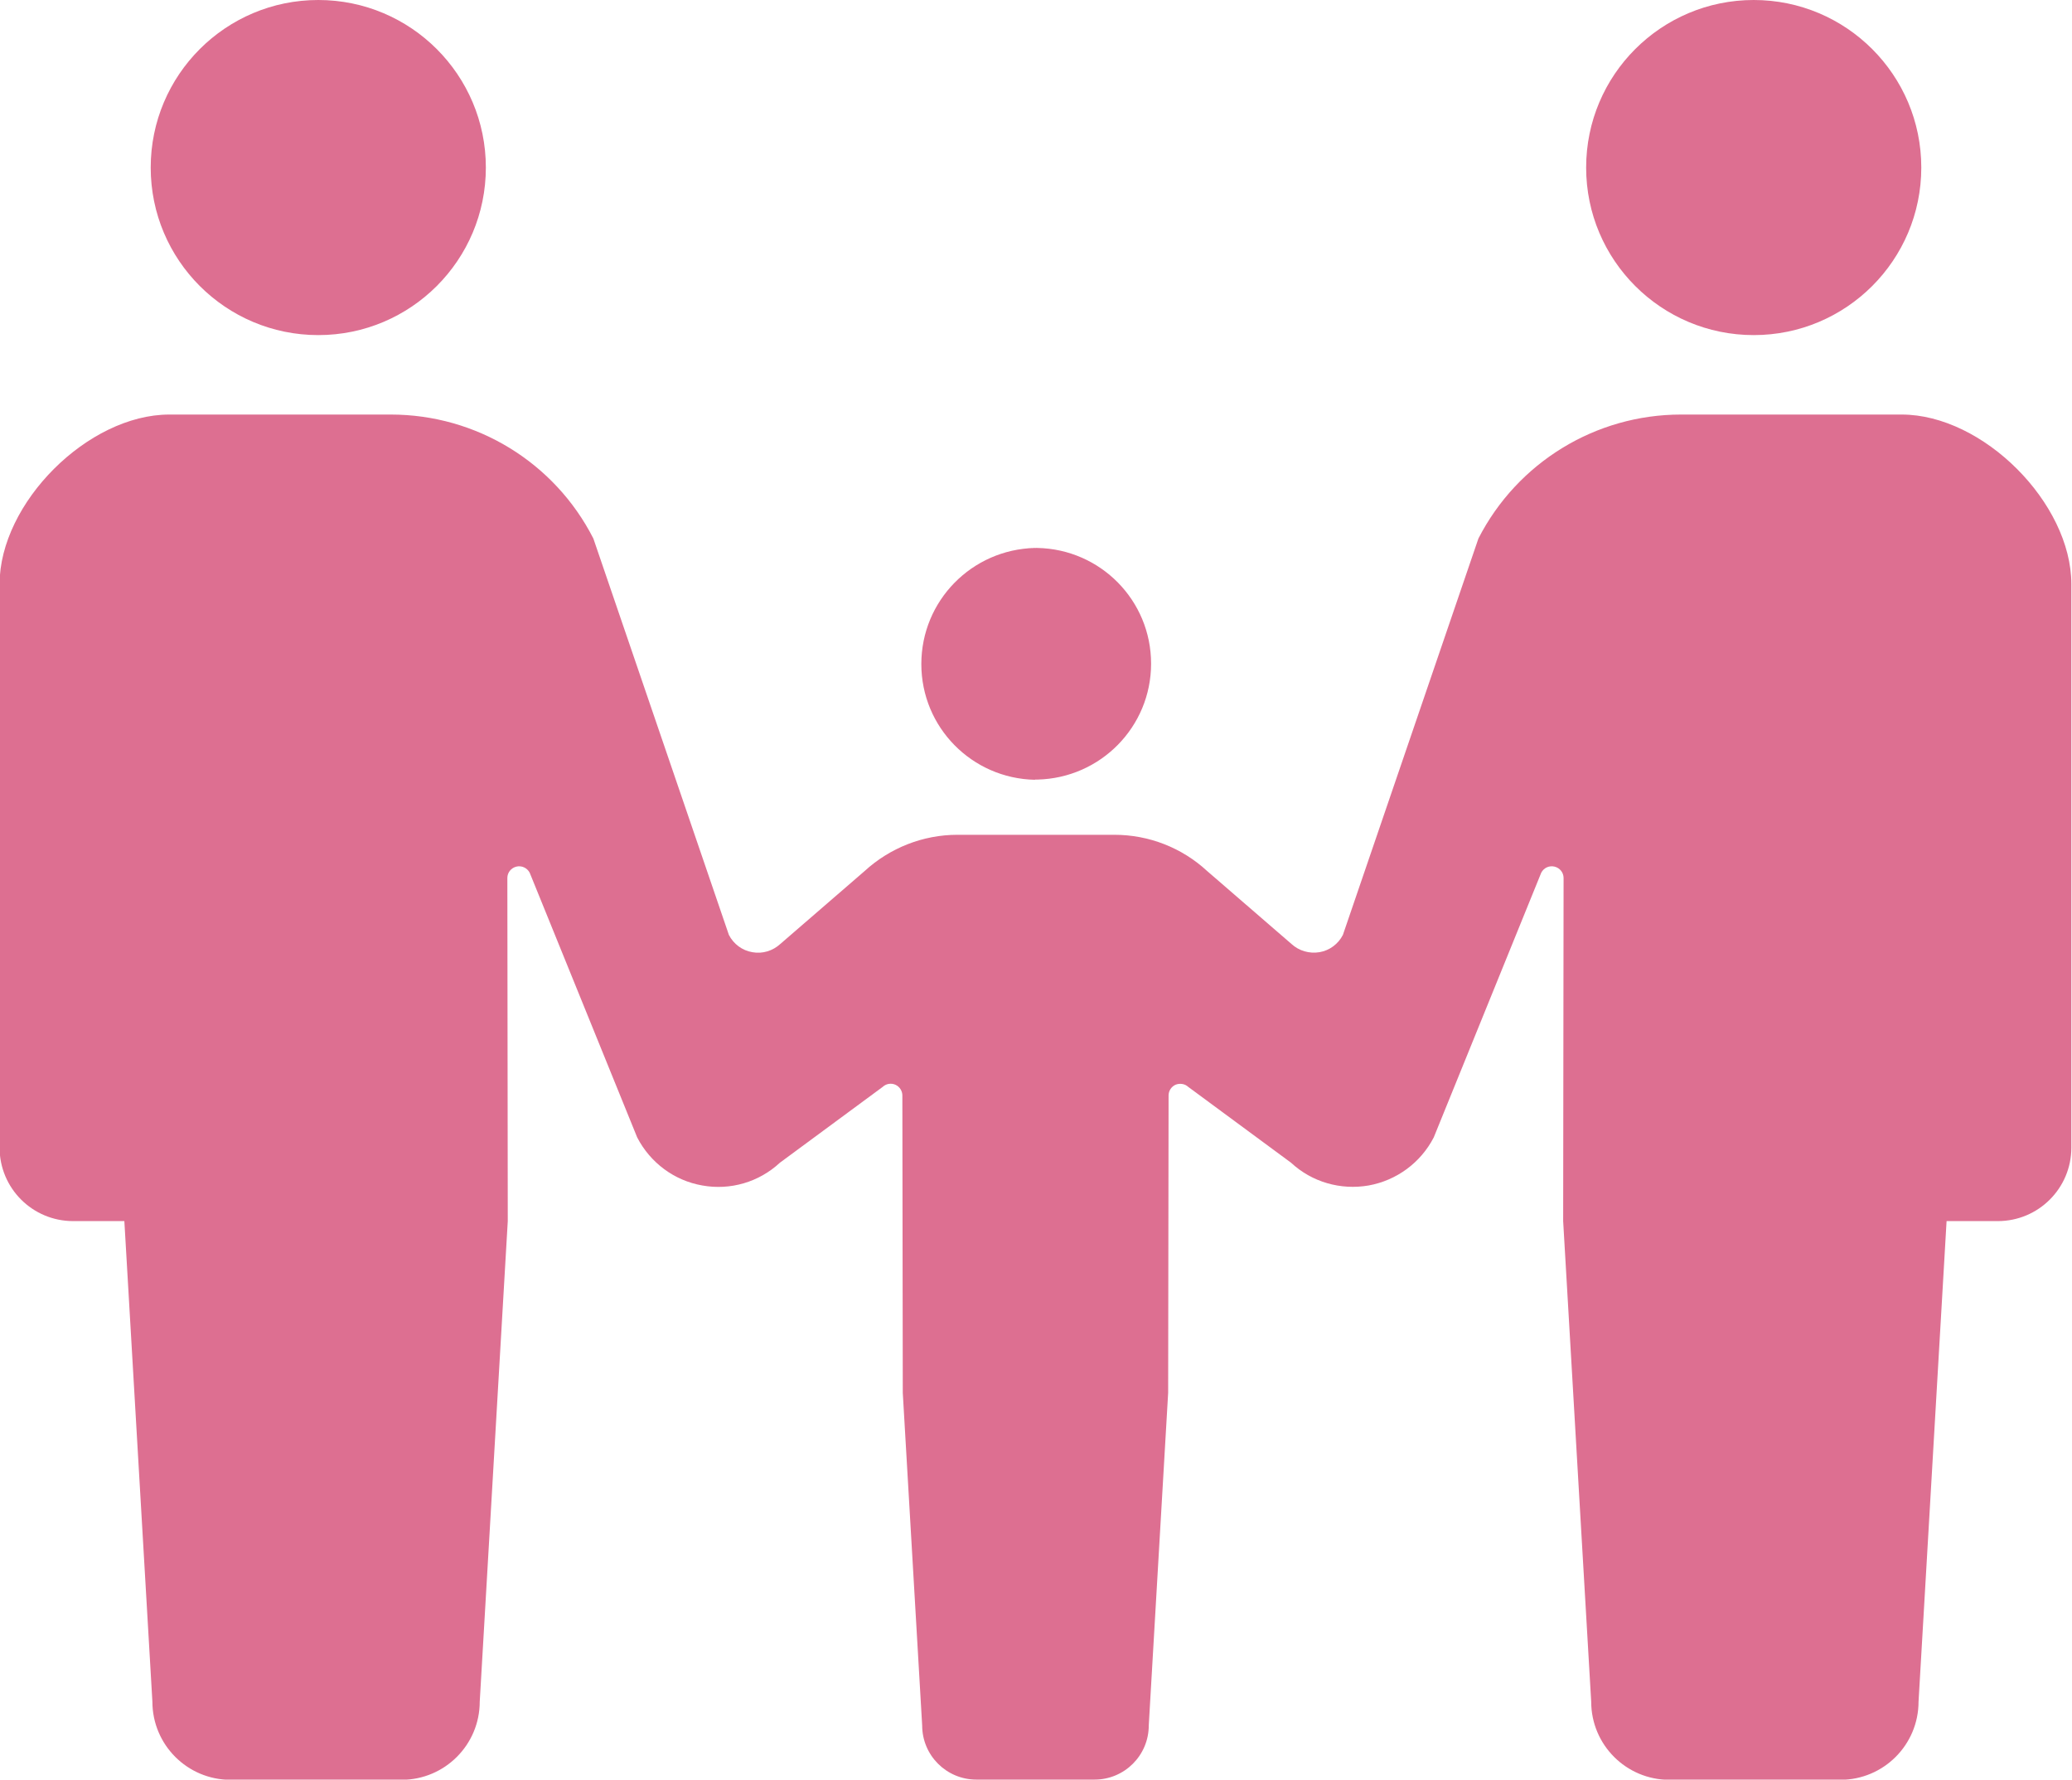 <svg viewBox="0 0 98.3 84.44" xmlns="http://www.w3.org/2000/svg"><g fill="#dd6f91"><path d="m15.1 15.9c4.39 0 7.95-3.56 7.95-7.95s-3.56-7.95-7.95-7.95-7.95 3.56-7.95 7.95 3.56 7.95 7.95 7.95z"/><path d="m49.1 36.99s.04 0 .06 0 .04 0 .06 0c2.99-.07 5.39-2.5 5.39-5.5s-2.4-5.43-5.39-5.49-.04 0-.06 0-.04 0-.06 0c-2.99.07-5.39 2.5-5.39 5.51 0 3 2.4 5.43 5.39 5.49z"/><path d="m83.2 15.9c4.39 0 7.95-3.56 7.95-7.95s-3.56-7.95-7.95-7.95-7.95 3.56-7.95 7.95 3.56 7.95 7.95 7.95z"/><path d="m90.26 19.67h-10.51c-4.05 0-7.76 2.27-9.61 5.88l-6.43 18.81c-.22.43-.63.74-1.11.82s-.97-.06-1.33-.39l-4-3.46c-1.2-1.11-2.77-1.72-4.4-1.72h-7.45c-1.63 0-3.2.62-4.4 1.72l-4 3.46c-.36.33-.85.48-1.33.39-.48-.08-.89-.39-1.11-.82l-6.43-18.81c-1.84-3.61-5.55-5.88-9.61-5.88h-10.51c-3.85 0-8.05 4.19-8.05 8.05v26.73c0 1.93 1.56 3.49 3.49 3.49h2.43l1.33 22.8c0 2.05 1.66 3.71 3.71 3.71h8.11c2.05 0 3.71-1.66 3.71-3.71l1.33-22.8-.02-16.28c0-.26.18-.48.43-.54s.51.06.63.29l5.1 12.56c.62 1.2 1.76 2.05 3.09 2.28 1.33.24 2.69-.16 3.68-1.08l4.88-3.6c.16-.15.4-.19.6-.1s.33.29.33.51l.02 14.11.92 15.78c0 1.42 1.15 2.57 2.57 2.57h5.61c1.42 0 2.57-1.15 2.57-2.57l.92-15.78.02-14.11c0-.22.13-.42.33-.51.2-.08.44-.05.6.1l4.88 3.6c.99.92 2.35 1.31 3.68 1.08 1.33-.24 2.47-1.08 3.09-2.28l5.1-12.56c.12-.23.37-.35.63-.29.25.06.43.28.43.54l-.02 16.28 1.33 22.8c0 2.05 1.66 3.71 3.71 3.71h8.11c2.05 0 3.71-1.66 3.71-3.71l1.33-22.8h2.43c1.93 0 3.49-1.56 3.49-3.49v-26.73c0-3.85-4.19-8.05-8.05-8.05z"/></g></svg>